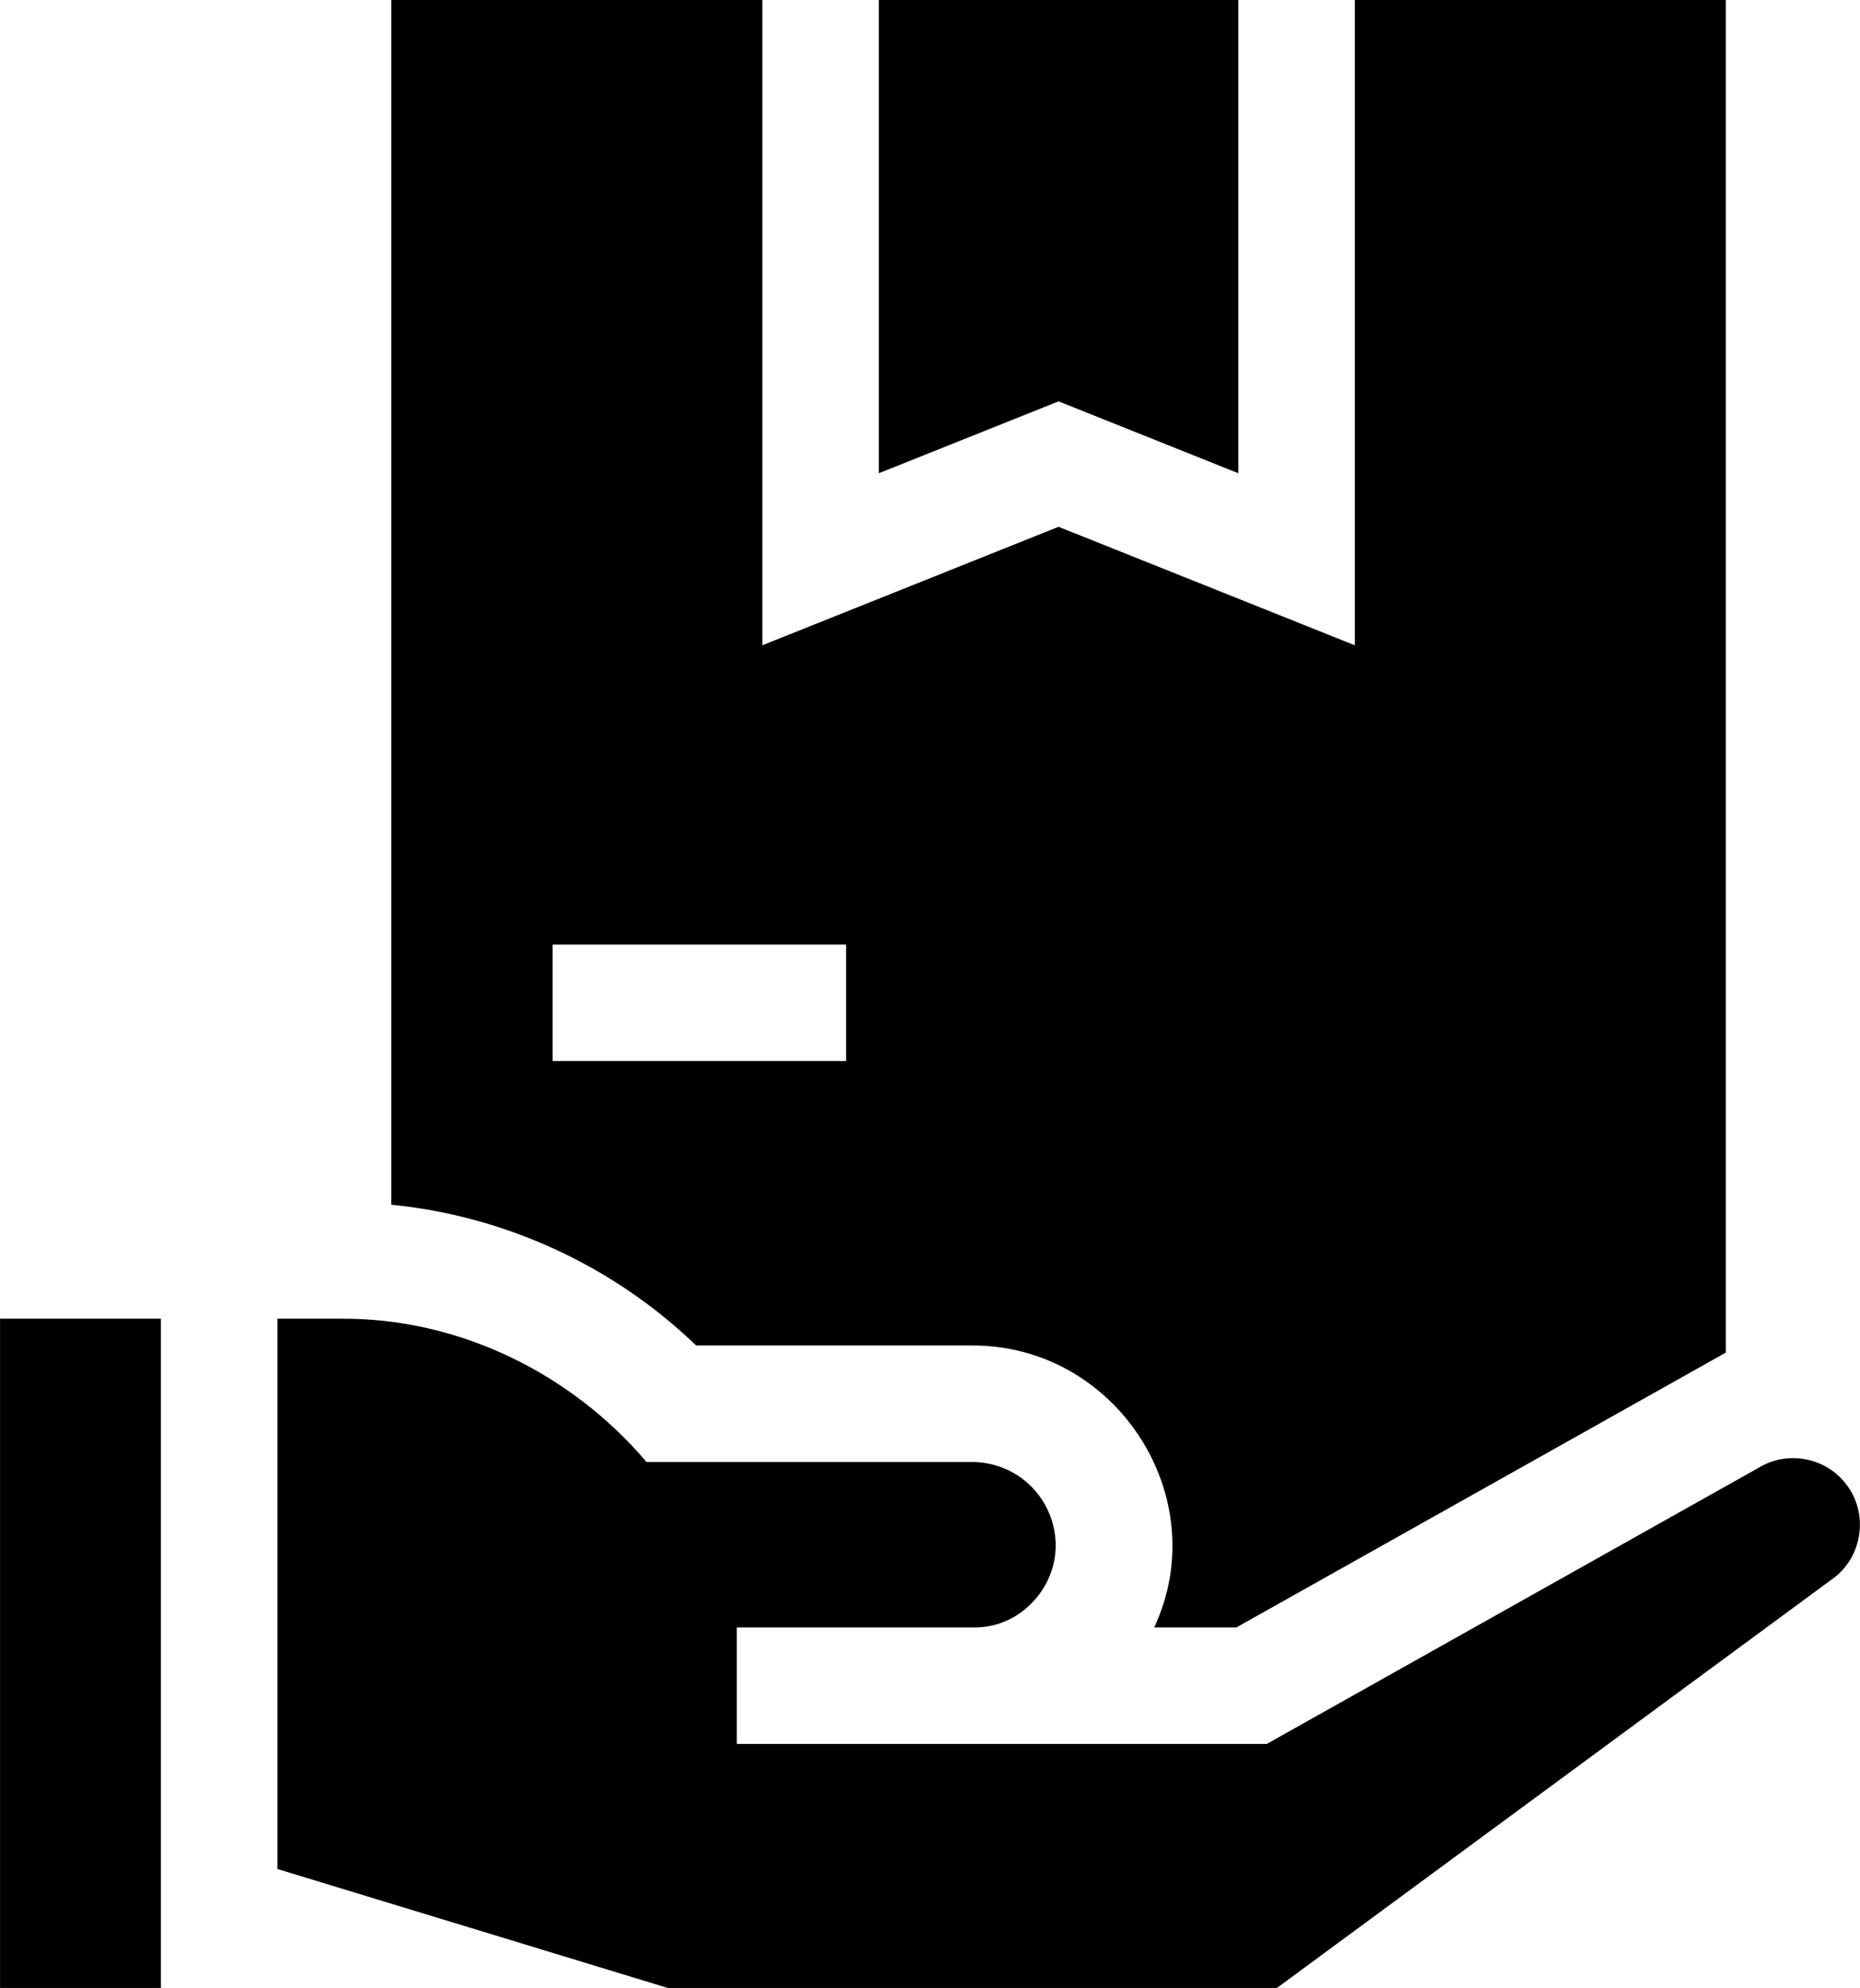 <svg xmlns="http://www.w3.org/2000/svg" id="Capa_1" viewBox="16.48 0 479.05 512"><g><path d="m335.412 121.88v-121.88h-92.59v121.88l46.3-18.51z"></path><path d="m491.892 382.17c-5.064-6.608-14.448-8.532-21.65-4.61-25.436 14.286-100.982 56.703-127.5 71.59-25.163 0-109.948 0-136.49 0v-30h61.36c6.05 0 11.81-2.78 15.81-7.63 11.599-14.044 1.588-35.078-16.97-34.99h-83.46c-19.524-22.975-48.463-37.079-78.61-36.9-1.645.002-13.141-.002-16.46-.001v141.73l100.551 30.641h156.88l143.76-105.85c7.177-5.727 8.61-16.575 2.779-23.98z"></path><path d="m16.493 339.63h41.43v172.37h-41.43z"></path><path d="m460.963 348.363v-348.363h-95.55v166.19l-76.29-30.51-76.3 30.51v-166.19h-95.55v310.27c29.37 2.92 57.18 15.72 78.5 36.26h70.68c37.459-.383 62.99 39.08 47.29 72.62h21.16zm-226.571-75.093h-75.59v-30h75.59z"></path></g><g></g><g></g><g></g><g></g><g></g><g></g><g></g><g></g><g></g><g></g><g></g><g></g><g></g><g></g><g></g></svg>